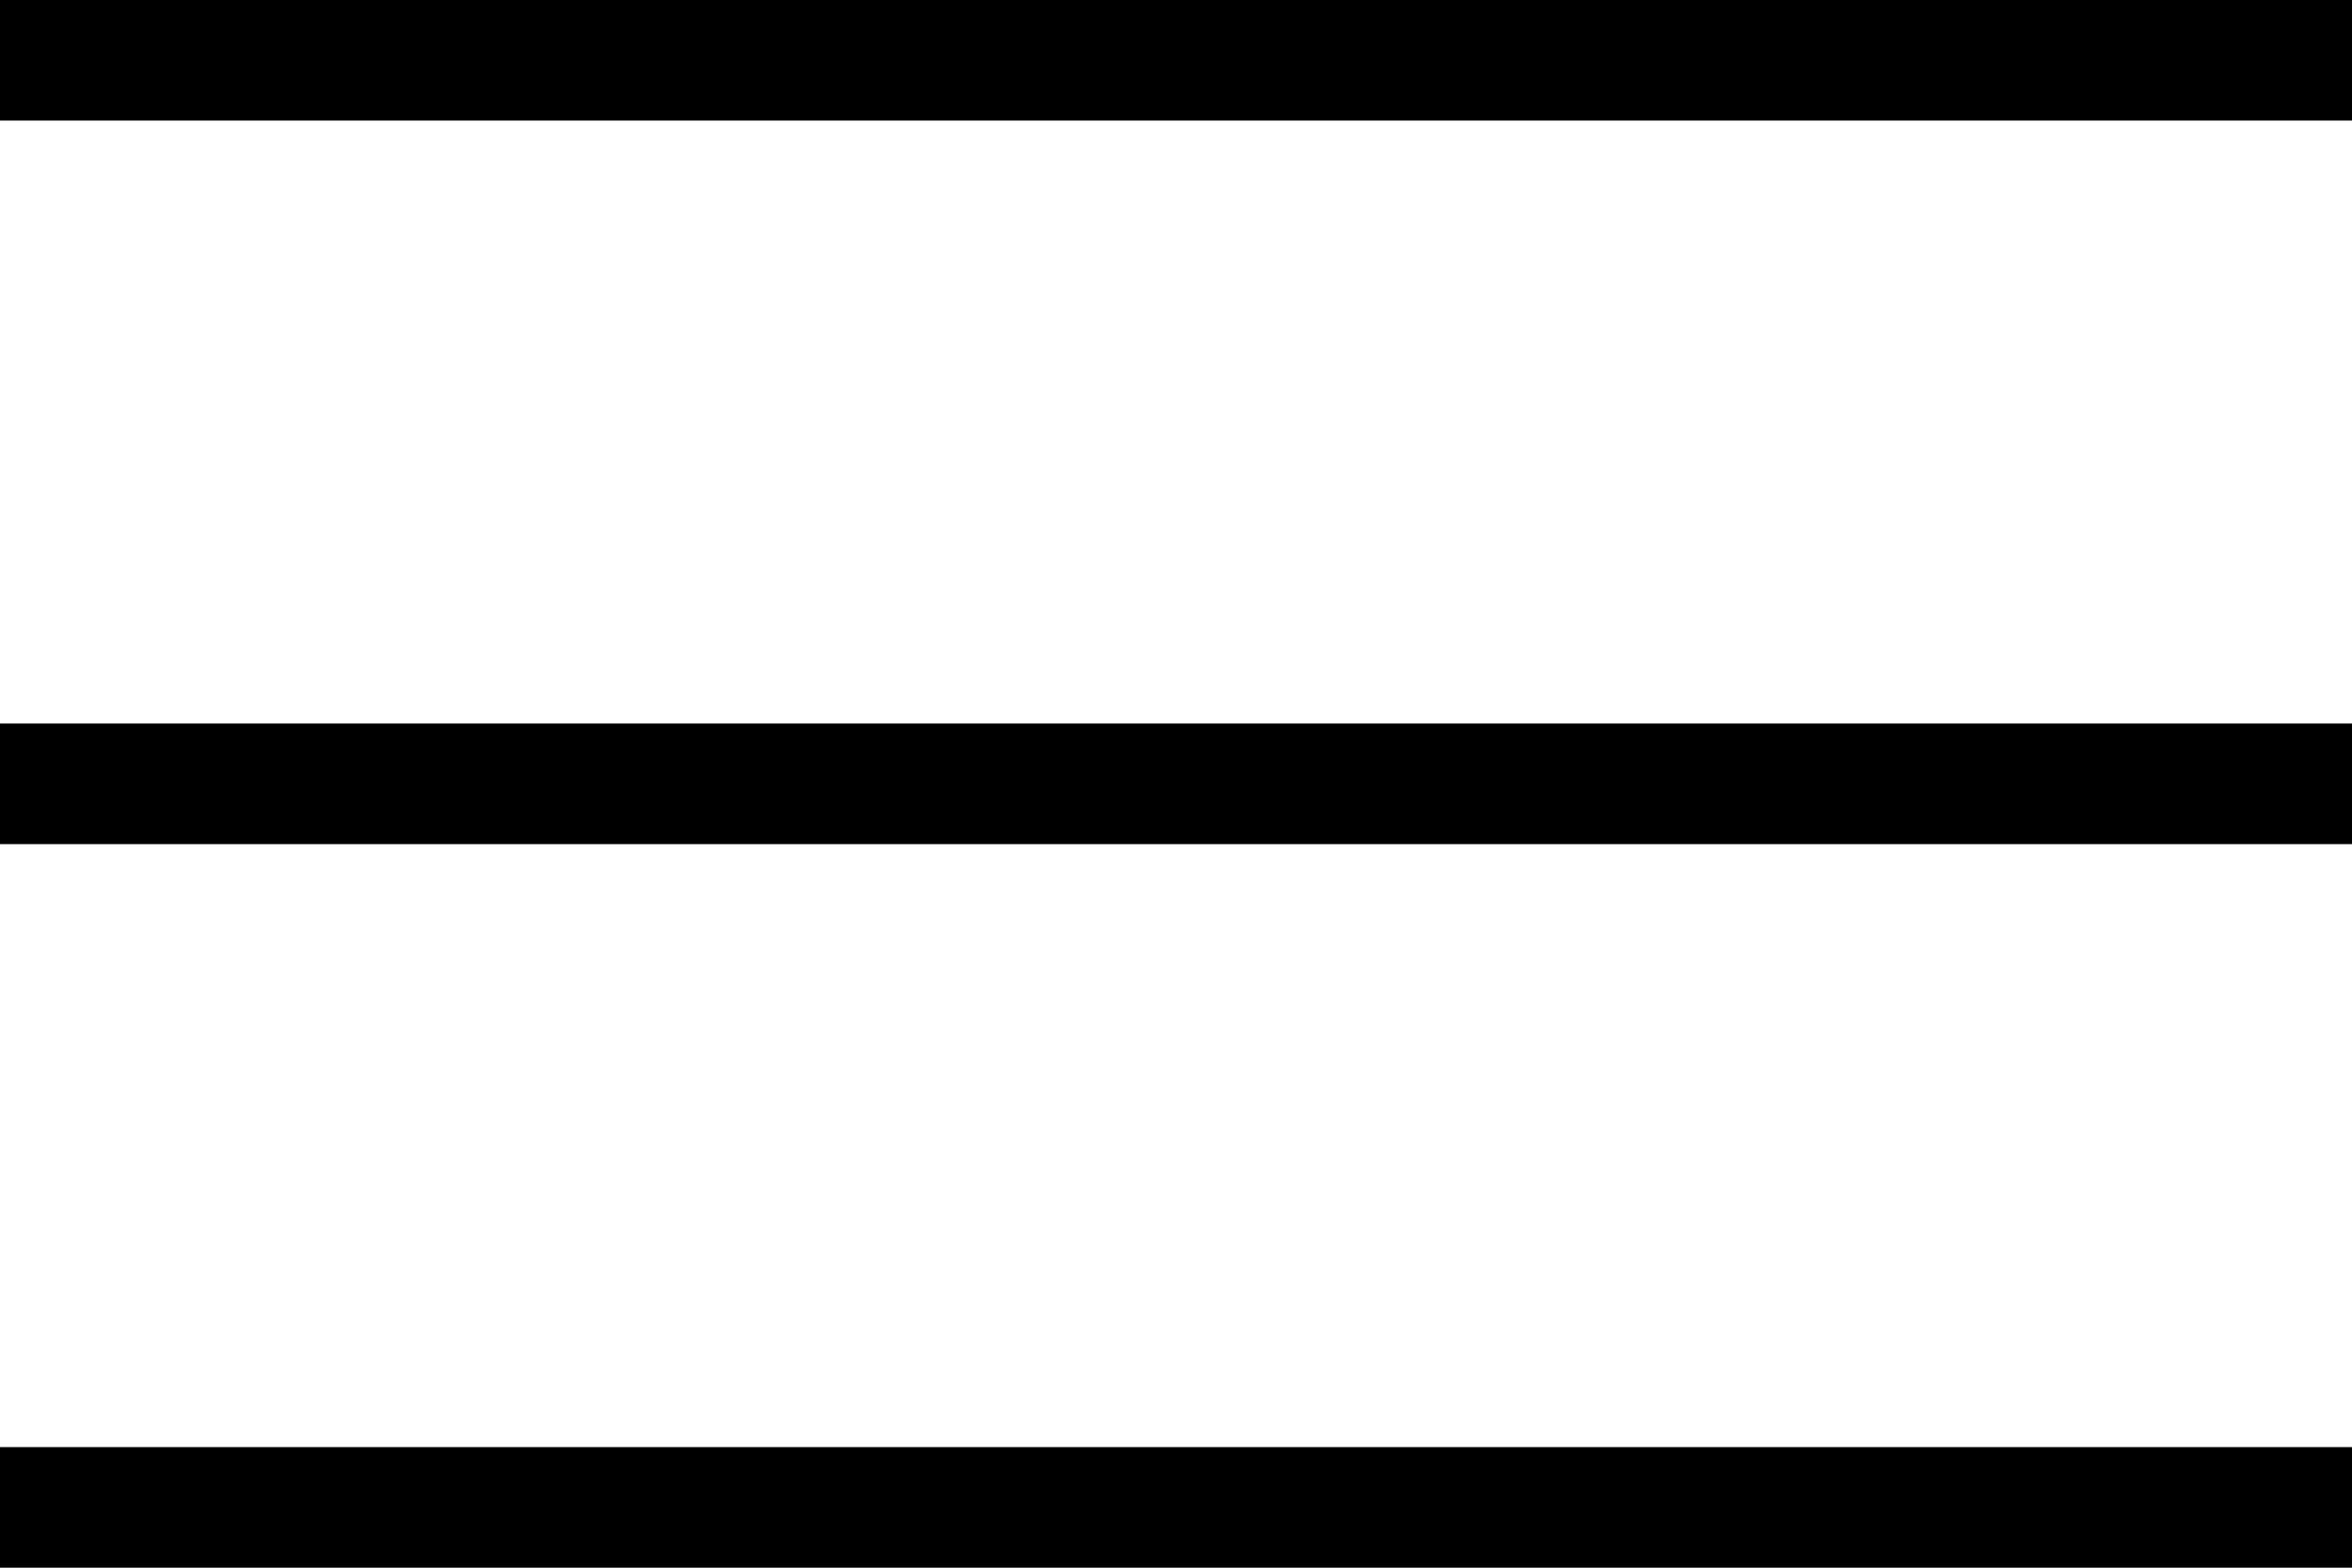 <svg width="39" height="26" viewBox="0 0 39 26" fill="none" xmlns="http://www.w3.org/2000/svg">
<path d="M0 1H39" stroke="black" stroke-width="2"/>
<path d="M0 13H39" stroke="black" stroke-width="2"/>
<path d="M0 25H39" stroke="black" stroke-width="2"/>
</svg>
